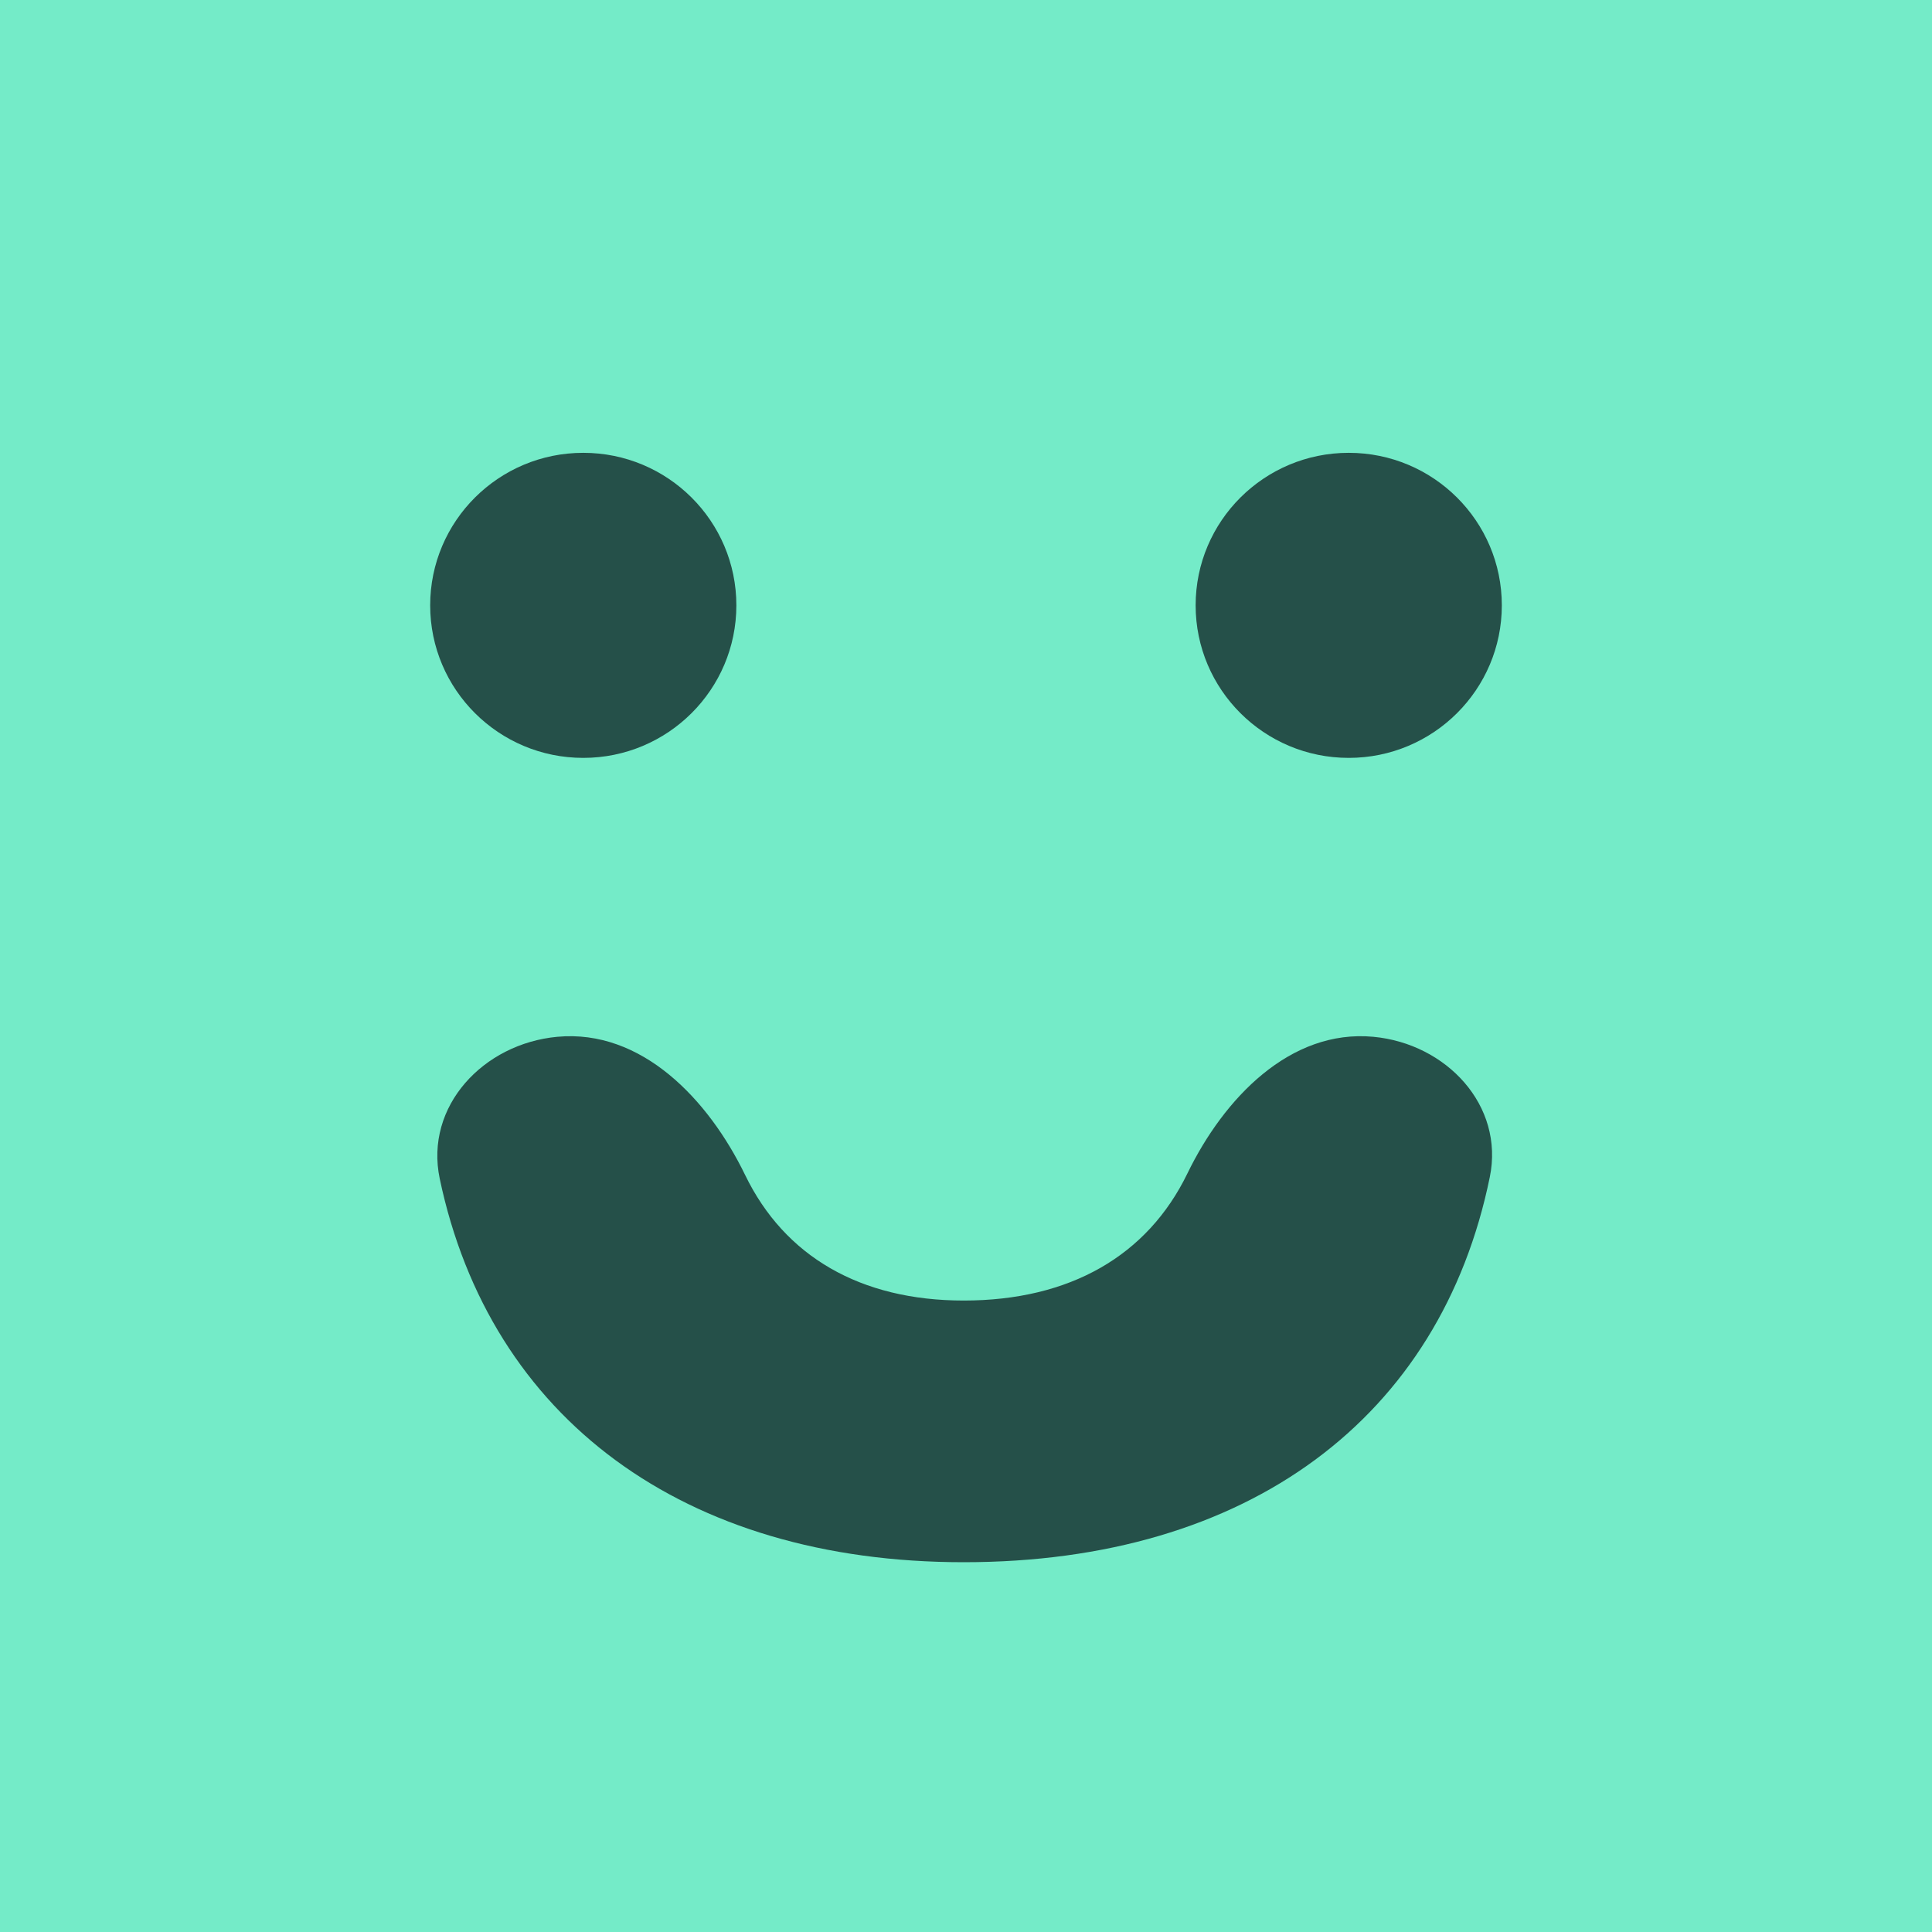 <svg width="50" height="50" viewBox="0 0 50 50" fill="none" xmlns="http://www.w3.org/2000/svg">
<rect width="50" height="50" fill="#74EBC8"/>
<path d="M24.94 40.43C32.313 40.43 37.284 36.685 38.556 30.462C38.935 28.608 37.433 27.009 35.542 26.832C33.385 26.631 31.673 28.426 30.73 30.369C29.697 32.498 27.69 33.658 24.94 33.658C22.265 33.658 20.305 32.514 19.285 30.411C18.332 28.447 16.605 26.631 14.424 26.832C12.51 27.009 10.987 28.628 11.38 30.503C12.682 36.701 17.695 40.43 24.94 40.43Z" fill="#255049"/>
<path d="M19.057 15.666C19.057 17.846 17.283 19.614 15.095 19.614C12.907 19.614 11.133 17.846 11.133 15.666C11.133 13.486 12.907 11.719 15.095 11.719C17.283 11.719 19.057 13.486 19.057 15.666Z" fill="#255049"/>
<path d="M38.867 15.666C38.867 17.846 37.093 19.614 34.905 19.614C32.717 19.614 30.943 17.846 30.943 15.666C30.943 13.486 32.717 11.719 34.905 11.719C37.093 11.719 38.867 13.486 38.867 15.666Z" fill="#255049"/>
</svg>
